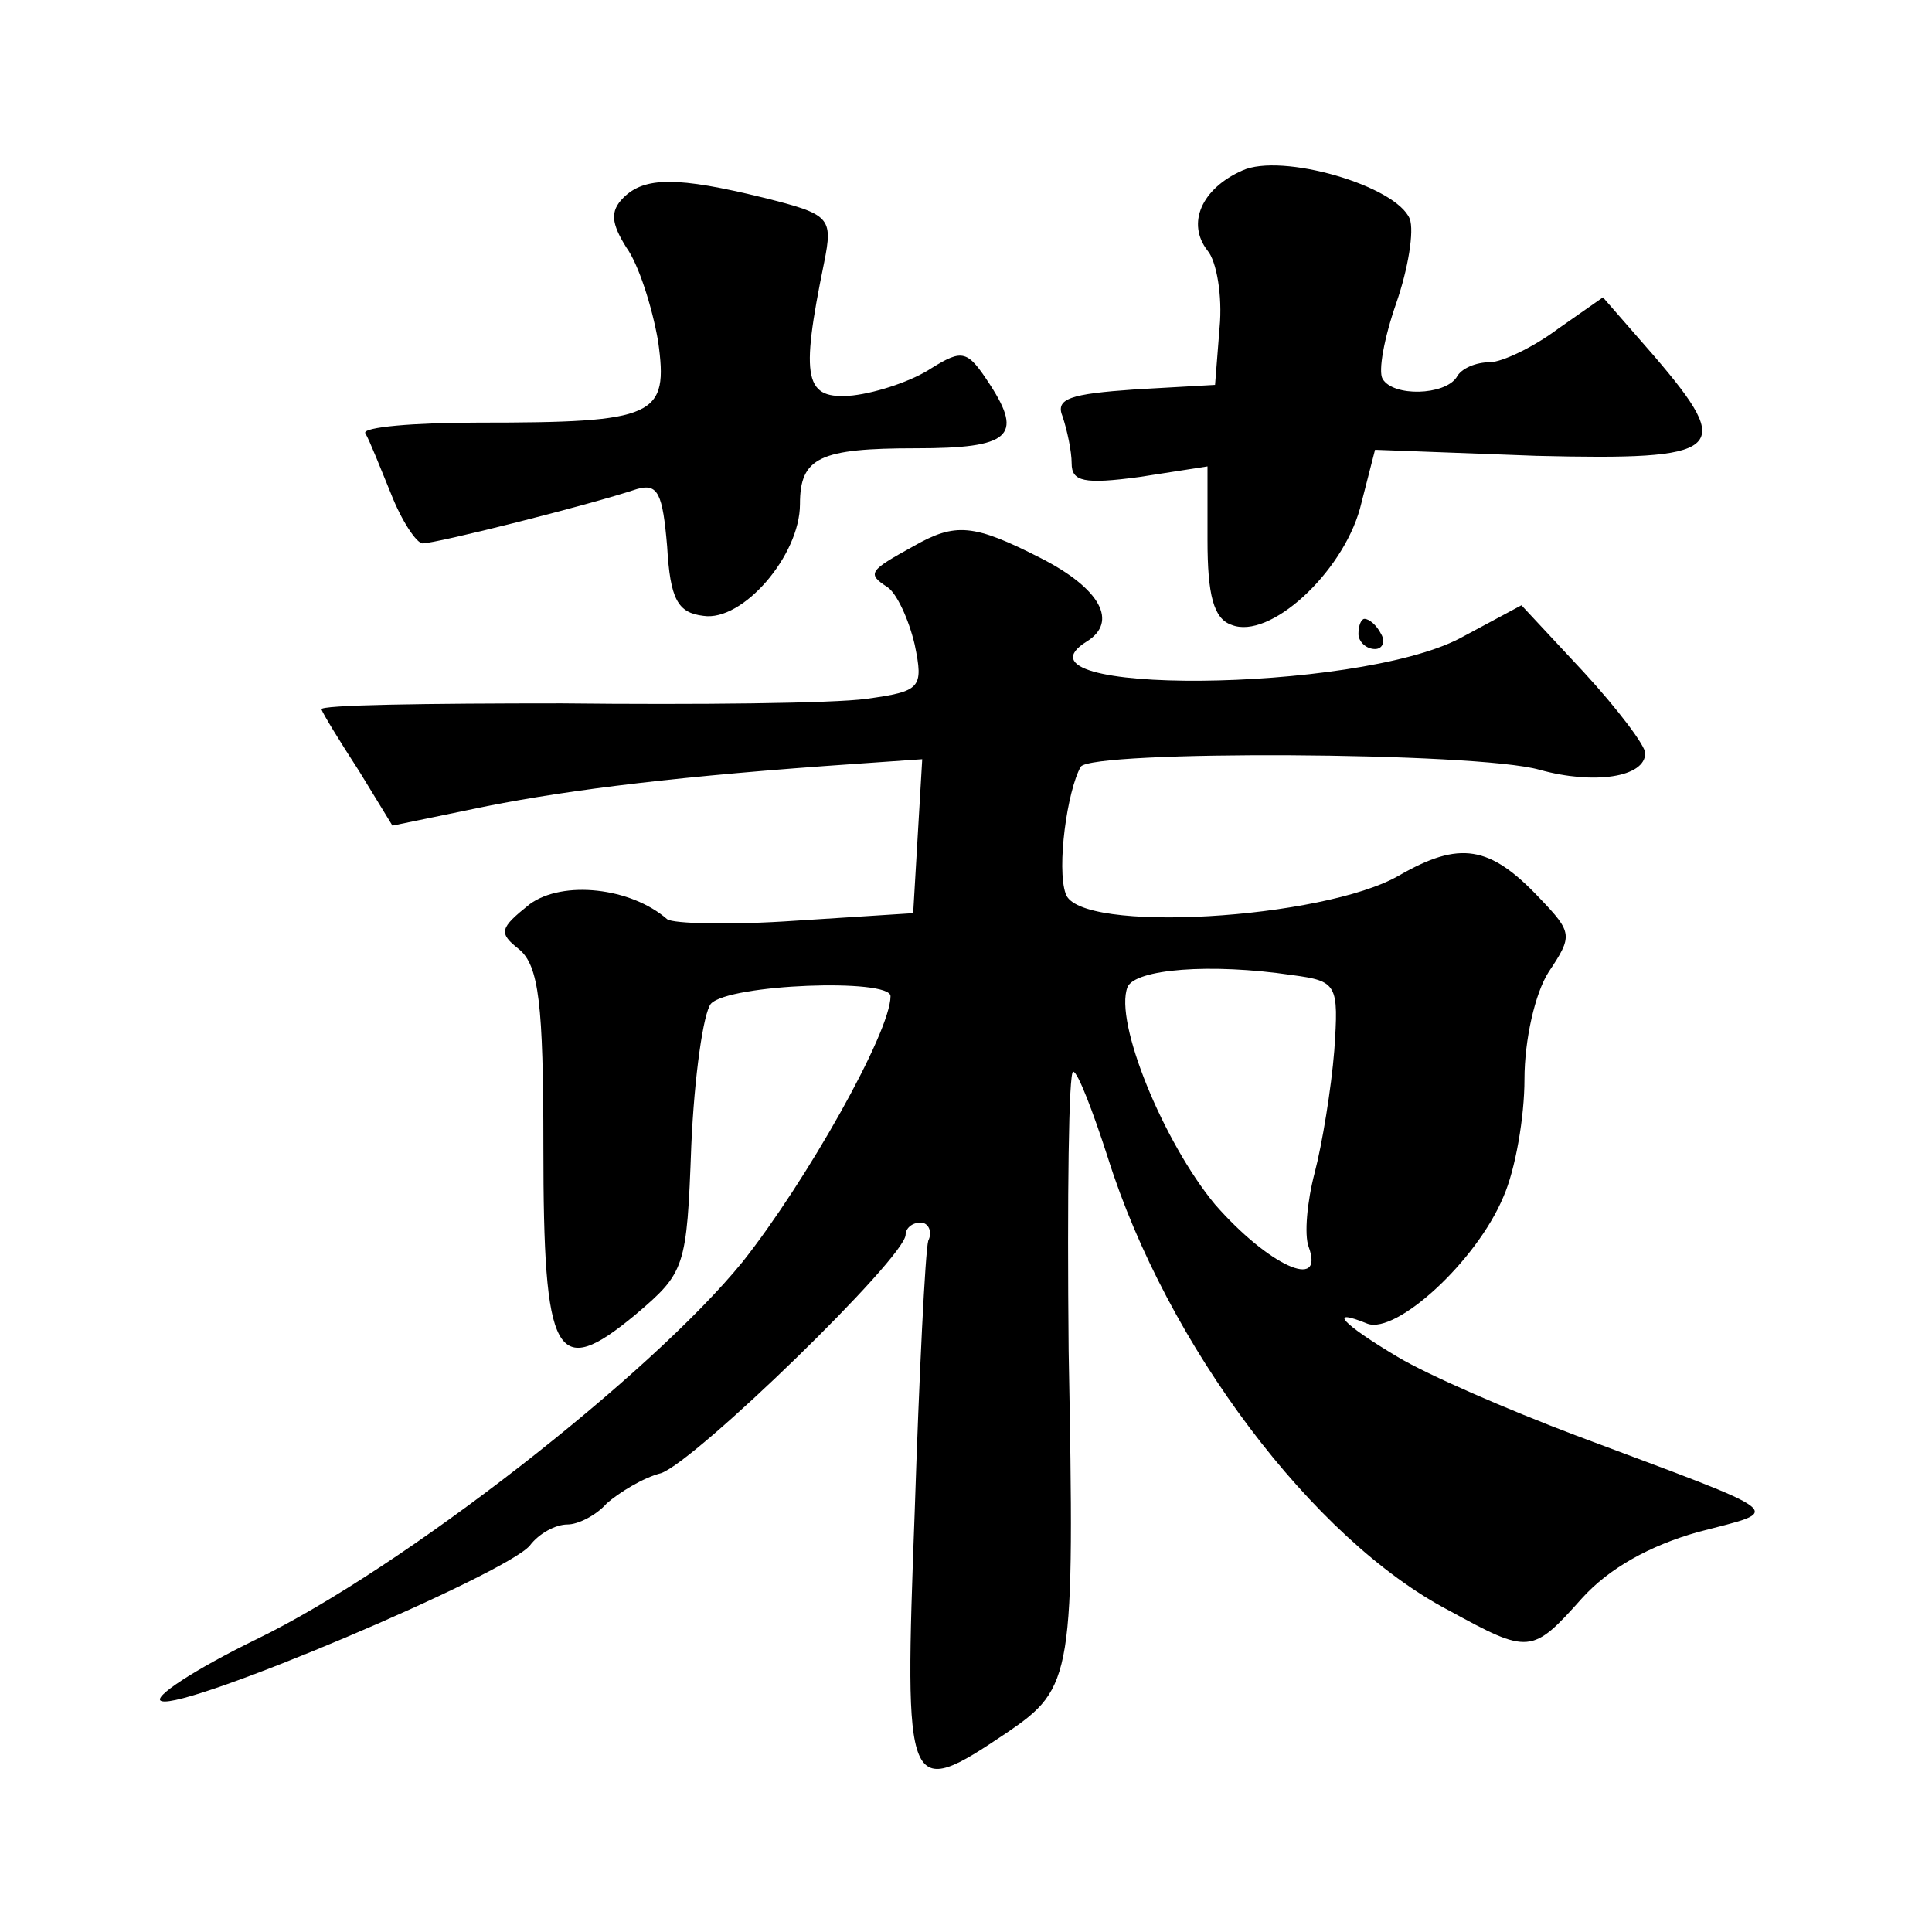 <?xml version="1.0" standalone="no"?>
<!DOCTYPE svg PUBLIC "-//W3C//DTD SVG 20010904//EN"
 "http://www.w3.org/TR/2001/REC-SVG-20010904/DTD/svg10.dtd">
<svg version="1.0" xmlns="http://www.w3.org/2000/svg"
 width="128pt" height="128pt" viewBox="0 0 128 128"
 preserveAspectRatio="xMidYMid meet">
<g transform="translate(0,128) scale(0.1,-0.1)"
fill="#0" stroke="none">
<path d="M823 1167 c-27 -12 -37 -35 -23 -53 6 -7 10 -30 8 -51 l-3 -38 -53 -3
c-43 -3 -53 -6 -48 -18 3 -9 6 -23 6 -31 0 -12 8 -14 45 -9 l45 7 0 -49 c0 -36
4 -52 16 -56 25 -10 73 34 85 77 l10 39 107 -4 c124 -3 132 3 78 66 l-34 39 -30
-21 c-16 -12 -37 -22 -45 -22 -9 0 -19 -4 -22 -10 -8 -12 -42 -13 -49 -1 -3 5 1
27 9 50 8 23 12 48 9 56 -9 22 -85 44 -111 32z M413 1149 c-9 -9 -8 -17 2 -33 8
-11 17 -39 21 -62 7 -50 -1 -54 -119 -54 -43 0 -77 -3 -75 -7 3 -5 10 -23 17 -40
7 -18 17 -33 21 -33 9 0 109 25 142 36 14 4 17 -3 20 -38 2 -35 7 -44 24 -46 26
-4 64 40 64 74 0 31 13 37 77 37 62 0 71 8 49 42 -15 23 -18 24 -39 11 -12 -8 -35
-16 -52 -18 -32 -3 -35 10 -19 88 6 30 4 32 -40 43 -57 14 -79 14 -93 0z M605 918
c-29 -16 -31 -18 -17 -27 6 -4 14 -21 18 -38 6 -29 4 -31 -32 -36 -22 -3 -112 -4
-202 -3 -89 0 -161 -1 -159 -4 1 -3 12 -21 25 -41 l22 -36 63 13 c56 11 128 20
245 28 l43 3 -3 -51 -3 -51 -78 -5 c-43 -3 -81 -2 -85 1 -24 21 -69 26 -91 10 -20
-16 -21 -19 -7 -30 13 -11 16 -36 16 -131 0 -140 8 -155 61 -111 33 28 34 31 37
112 2 46 8 88 13 94 12 13 119 17 119 5 0 -24 -56 -123 -98 -176 -61 -75 -225 -203
-322 -250 -41 -20 -70 -39 -63 -41 16 -6 228 84 244 103 6 8 17 14 25 14 7 0 19
6 26 14 8 7 24 17 36 20 23 8 162 143 162 158 0 4 4 8 10 8 5 0 8 -6 5 -12 -2 -7
-6 -88 -9 -180 -7 -188 -6 -191 61 -146 44 30 45 37 41 253 -1 102 0 185 3 185
3 0 13 -26 23 -57 39 -124 136 -253 226 -300 53 -29 55 -29 88 8 18 20 45 35 77
44 57 15 63 10 -81 64 -45 17 -98 40 -118 52 -37 22 -47 33 -20 22 19 -7 72 41
90 84 8 18 14 53 14 78 0 26 7 57 16 71 16 24 16 26 -6 49 -33 35 -53 38 -93 15
-50 -29 -213 -39 -221 -12 -6 17 1 68 10 84 7 11 262 10 304 -2 36 -10 70 -5 70
11 0 5 -18 29 -41 54 l-41 44 -41 -22 c-69 -36 -305 -38 -247 -2 21 13 9 35 -30
55 -45 23 -57 24 -85 8z m251 -284 c30 -4 31 -6 28 -50 -2 -25 -8 -62 -13 -81 -5
-19 -7 -41 -4 -49 11 -30 -27 -12 -62 28 -34 41 -67 121 -58 144 5 12 55 16 109
8z M900 860 c0 -5 5 -10 11 -10 5 0 7 5 4 10 -3 6 -8 10 -11 10 -2 0 -4 -4 -4 -10z"/>
</g>
</svg>
